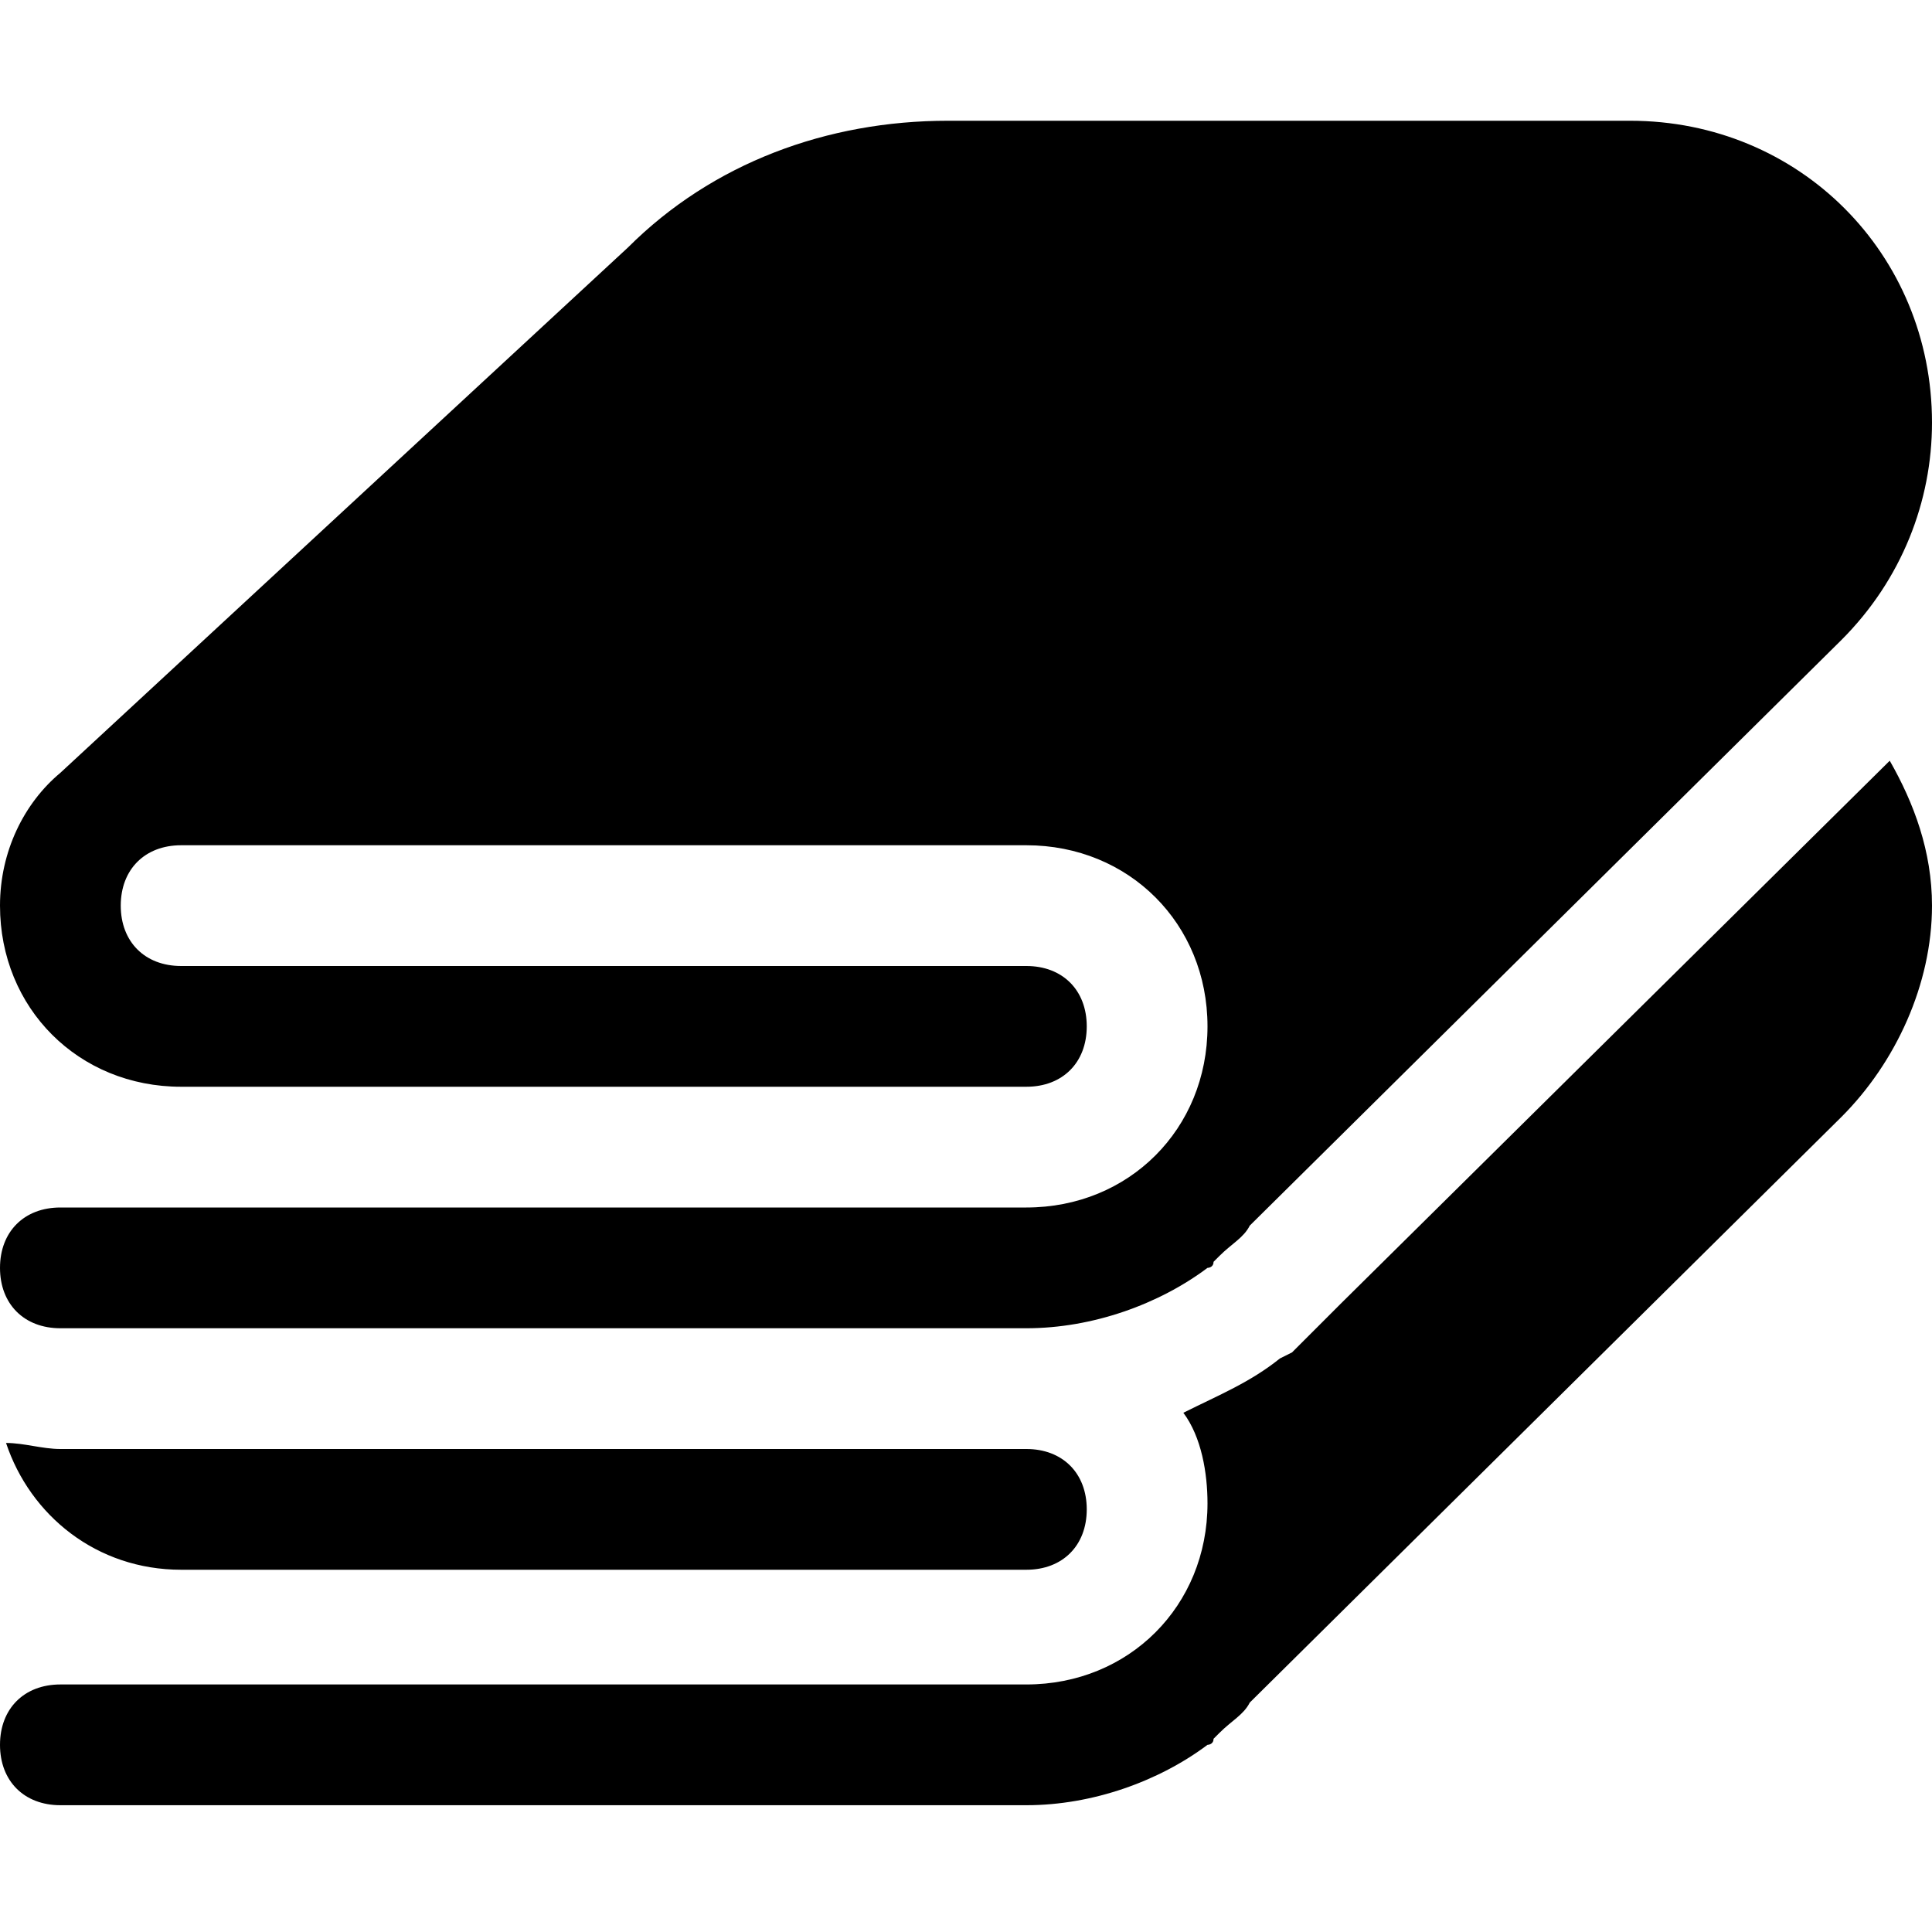 <?xml version="1.0" encoding="utf-8"?>

<svg version="1.1" id="Icons" xmlns="http://www.w3.org/2000/svg" xmlns:xlink="http://www.w3.org/1999/xlink" x="0px" y="0px"
	 viewBox="0 0 32 32" style="enable-background:new 0 0 32 32;" xml:space="preserve">
<style type="text/css">
	.st0{fill:none;stroke:#000000;stroke-width:2;stroke-linecap:round;stroke-linejoin:round;stroke-miterlimit:10;}
</style>
<path d="M32,7c0-2.8-2.2-5-5-5H15.7c-2,0-3.9,0.7-5.3,2.1L1,12.8c0,0,0,0,0,0c-0.6,0.5-1,1.3-1,2.2c0,1.7,1.3,3,3,3h14
	c0.6,0,1-0.4,1-1s-0.4-1-1-1H3c-0.6,0-1-0.4-1-1s0.4-1,1-1h14c1.7,0,3,1.3,3,3s-1.3,3-3,3H1c-0.6,0-1,0.4-1,1s0.4,1,1,1h16
	c1.1,0,2.2-0.4,3-1c0,0,0.1,0,0.1-0.1l0.1-0.1c0.2-0.2,0.4-0.3,0.5-0.5l9.8-9.7C31.5,9.6,32,8.3,32,7z"/>
<g>
	<path d="M1,24c-0.3,0-0.6-0.1-0.9-0.1C0.5,25.1,1.6,26,3,26h14c0.6,0,1-0.4,1-1s-0.4-1-1-1H3H1z"/>
	<path d="M22.2,21.6c-0.2,0.2-0.4,0.4-0.6,0.6l-0.2,0.2l-0.2,0.1c-0.5,0.4-1,0.6-1.6,0.9c0.3,0.4,0.4,1,0.4,1.5c0,1.7-1.3,3-3,3H1
		c-0.6,0-1,0.4-1,1s0.4,1,1,1h16c1.1,0,2.2-0.4,3-1c0,0,0.1,0,0.1-0.1l0.1-0.1c0.2-0.2,0.4-0.3,0.5-0.5l9.8-9.7
		c0.9-0.9,1.5-2.2,1.5-3.5c0-0.9-0.3-1.7-0.7-2.4L22.2,21.6z"/>
</g>
</svg>
